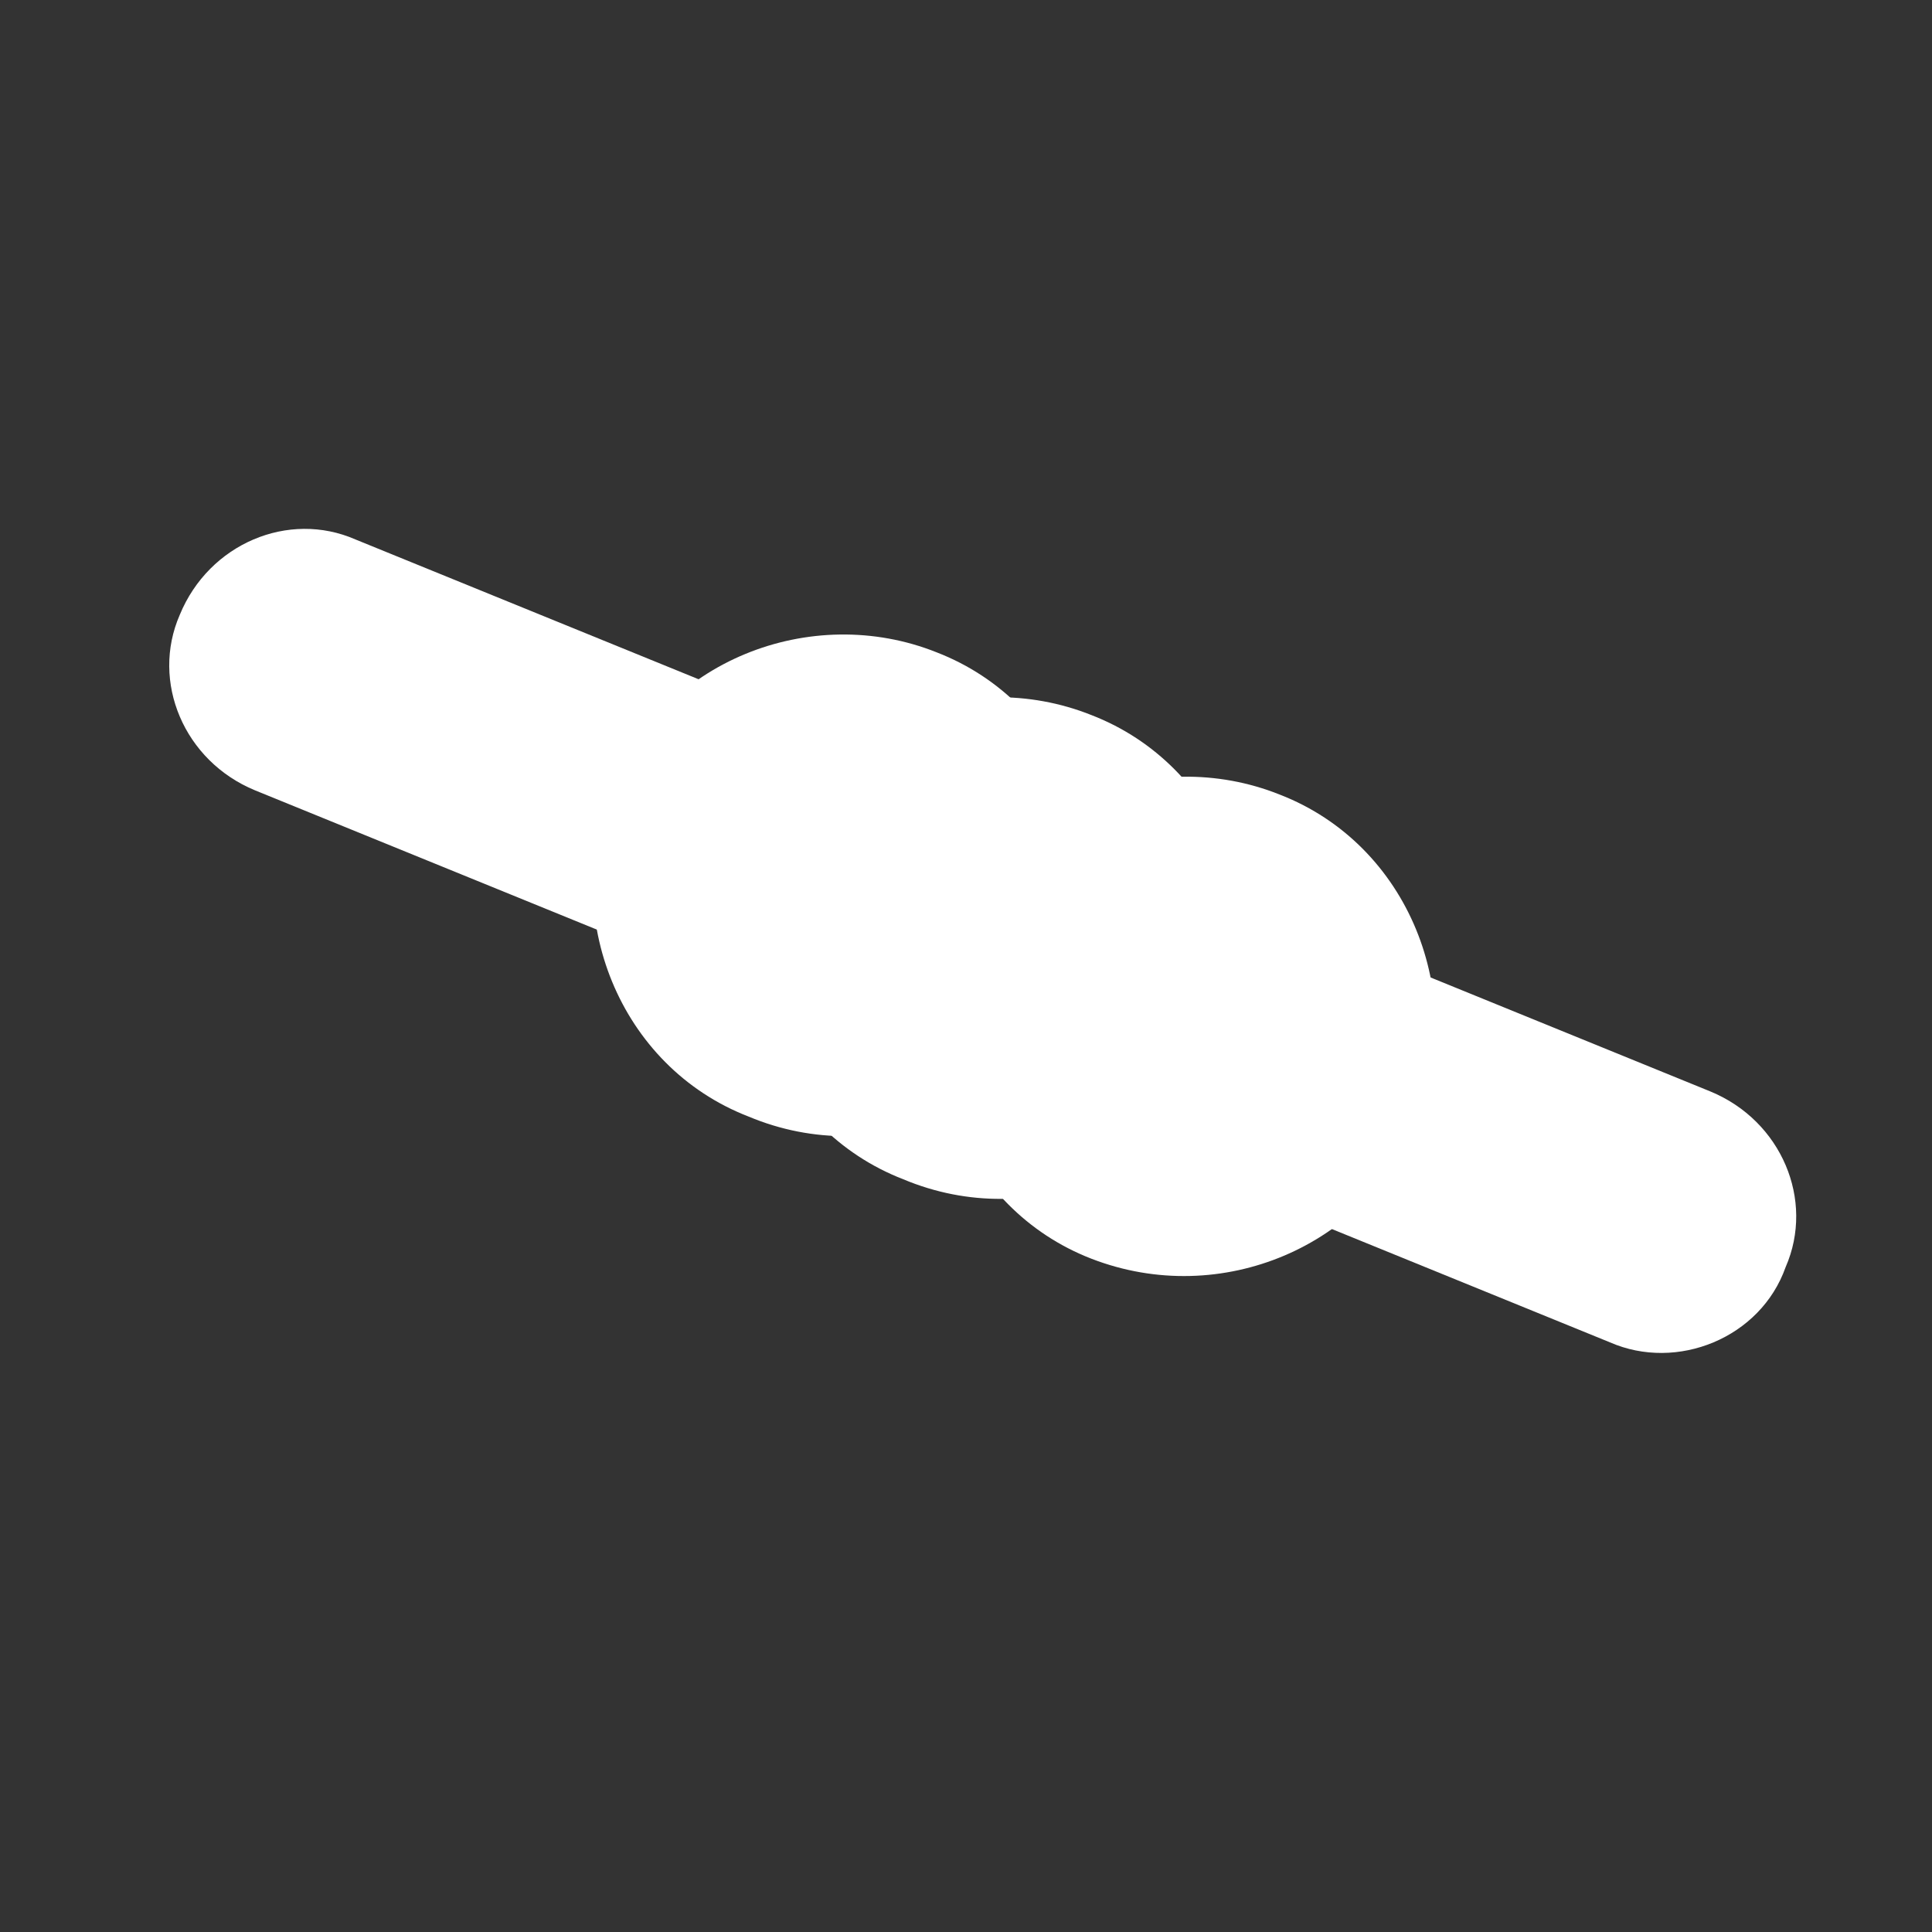 <?xml version="1.0" encoding="utf-8"?>
<!-- Generator: Adobe Illustrator 18.1.1, SVG Export Plug-In . SVG Version: 6.00 Build 0)  -->
<svg version="1.1" id="图层_1" xmlns="http://www.w3.org/2000/svg" xmlns:xlink="http://www.w3.org/1999/xlink" x="0px" y="0px"
	 viewBox="0 0 46.2 46.2" enable-background="new 0 0 46.2 46.2" xml:space="preserve">
<rect x="0" y="0" width="46.2" height="46.2" fill="#333333" stroke="none"/>
<g>
	<path fill="#FFFFFF" d="M38.5,32.1L6.1,18.9c-1.7-0.7-2.5-2.6-1.8-4.2l0,0C5,13,6.9,12.2,8.5,12.9l32.4,13.2
		c1.7,0.7,2.5,2.6,1.8,4.2l0,0C42.1,32,40.1,32.8,38.5,32.1z"/>
	<path fill="#FFFFFF" d="M17.9,26.7L17.9,26.7c-3.1-1.2-4.5-4.8-3.3-7.8l0,0c1.2-3.1,4.8-4.5,7.8-3.3l0,0c3.1,1.2,4.5,4.8,3.3,7.8
		l0,0C24.5,26.5,21,28,17.9,26.7z"/>
	<path fill="#FFFFFF" d="M21.6,28.2L21.6,28.2c-3.1-1.2-4.5-4.8-3.3-7.8l0,0c1.2-3.1,4.8-4.5,7.8-3.3l0,0c3.1,1.2,4.5,4.8,3.3,7.8
		l0,0C28.2,28,24.7,29.5,21.6,28.2z"/>
	<path fill="#FFFFFF" d="M26.1,30.1L26.1,30.1c-3.1-1.2-4.5-4.8-3.3-7.8l0,0c1.2-3.1,4.8-4.5,7.8-3.3l0,0c3.1,1.2,4.5,4.8,3.3,7.8
		l0,0C32.7,29.8,29.2,31.3,26.1,30.1z"/>
</g>
<g>
</g>
<g>
</g>
<g>
</g>
<g>
</g>
<g>
</g>
<g>
</g>
</svg>

